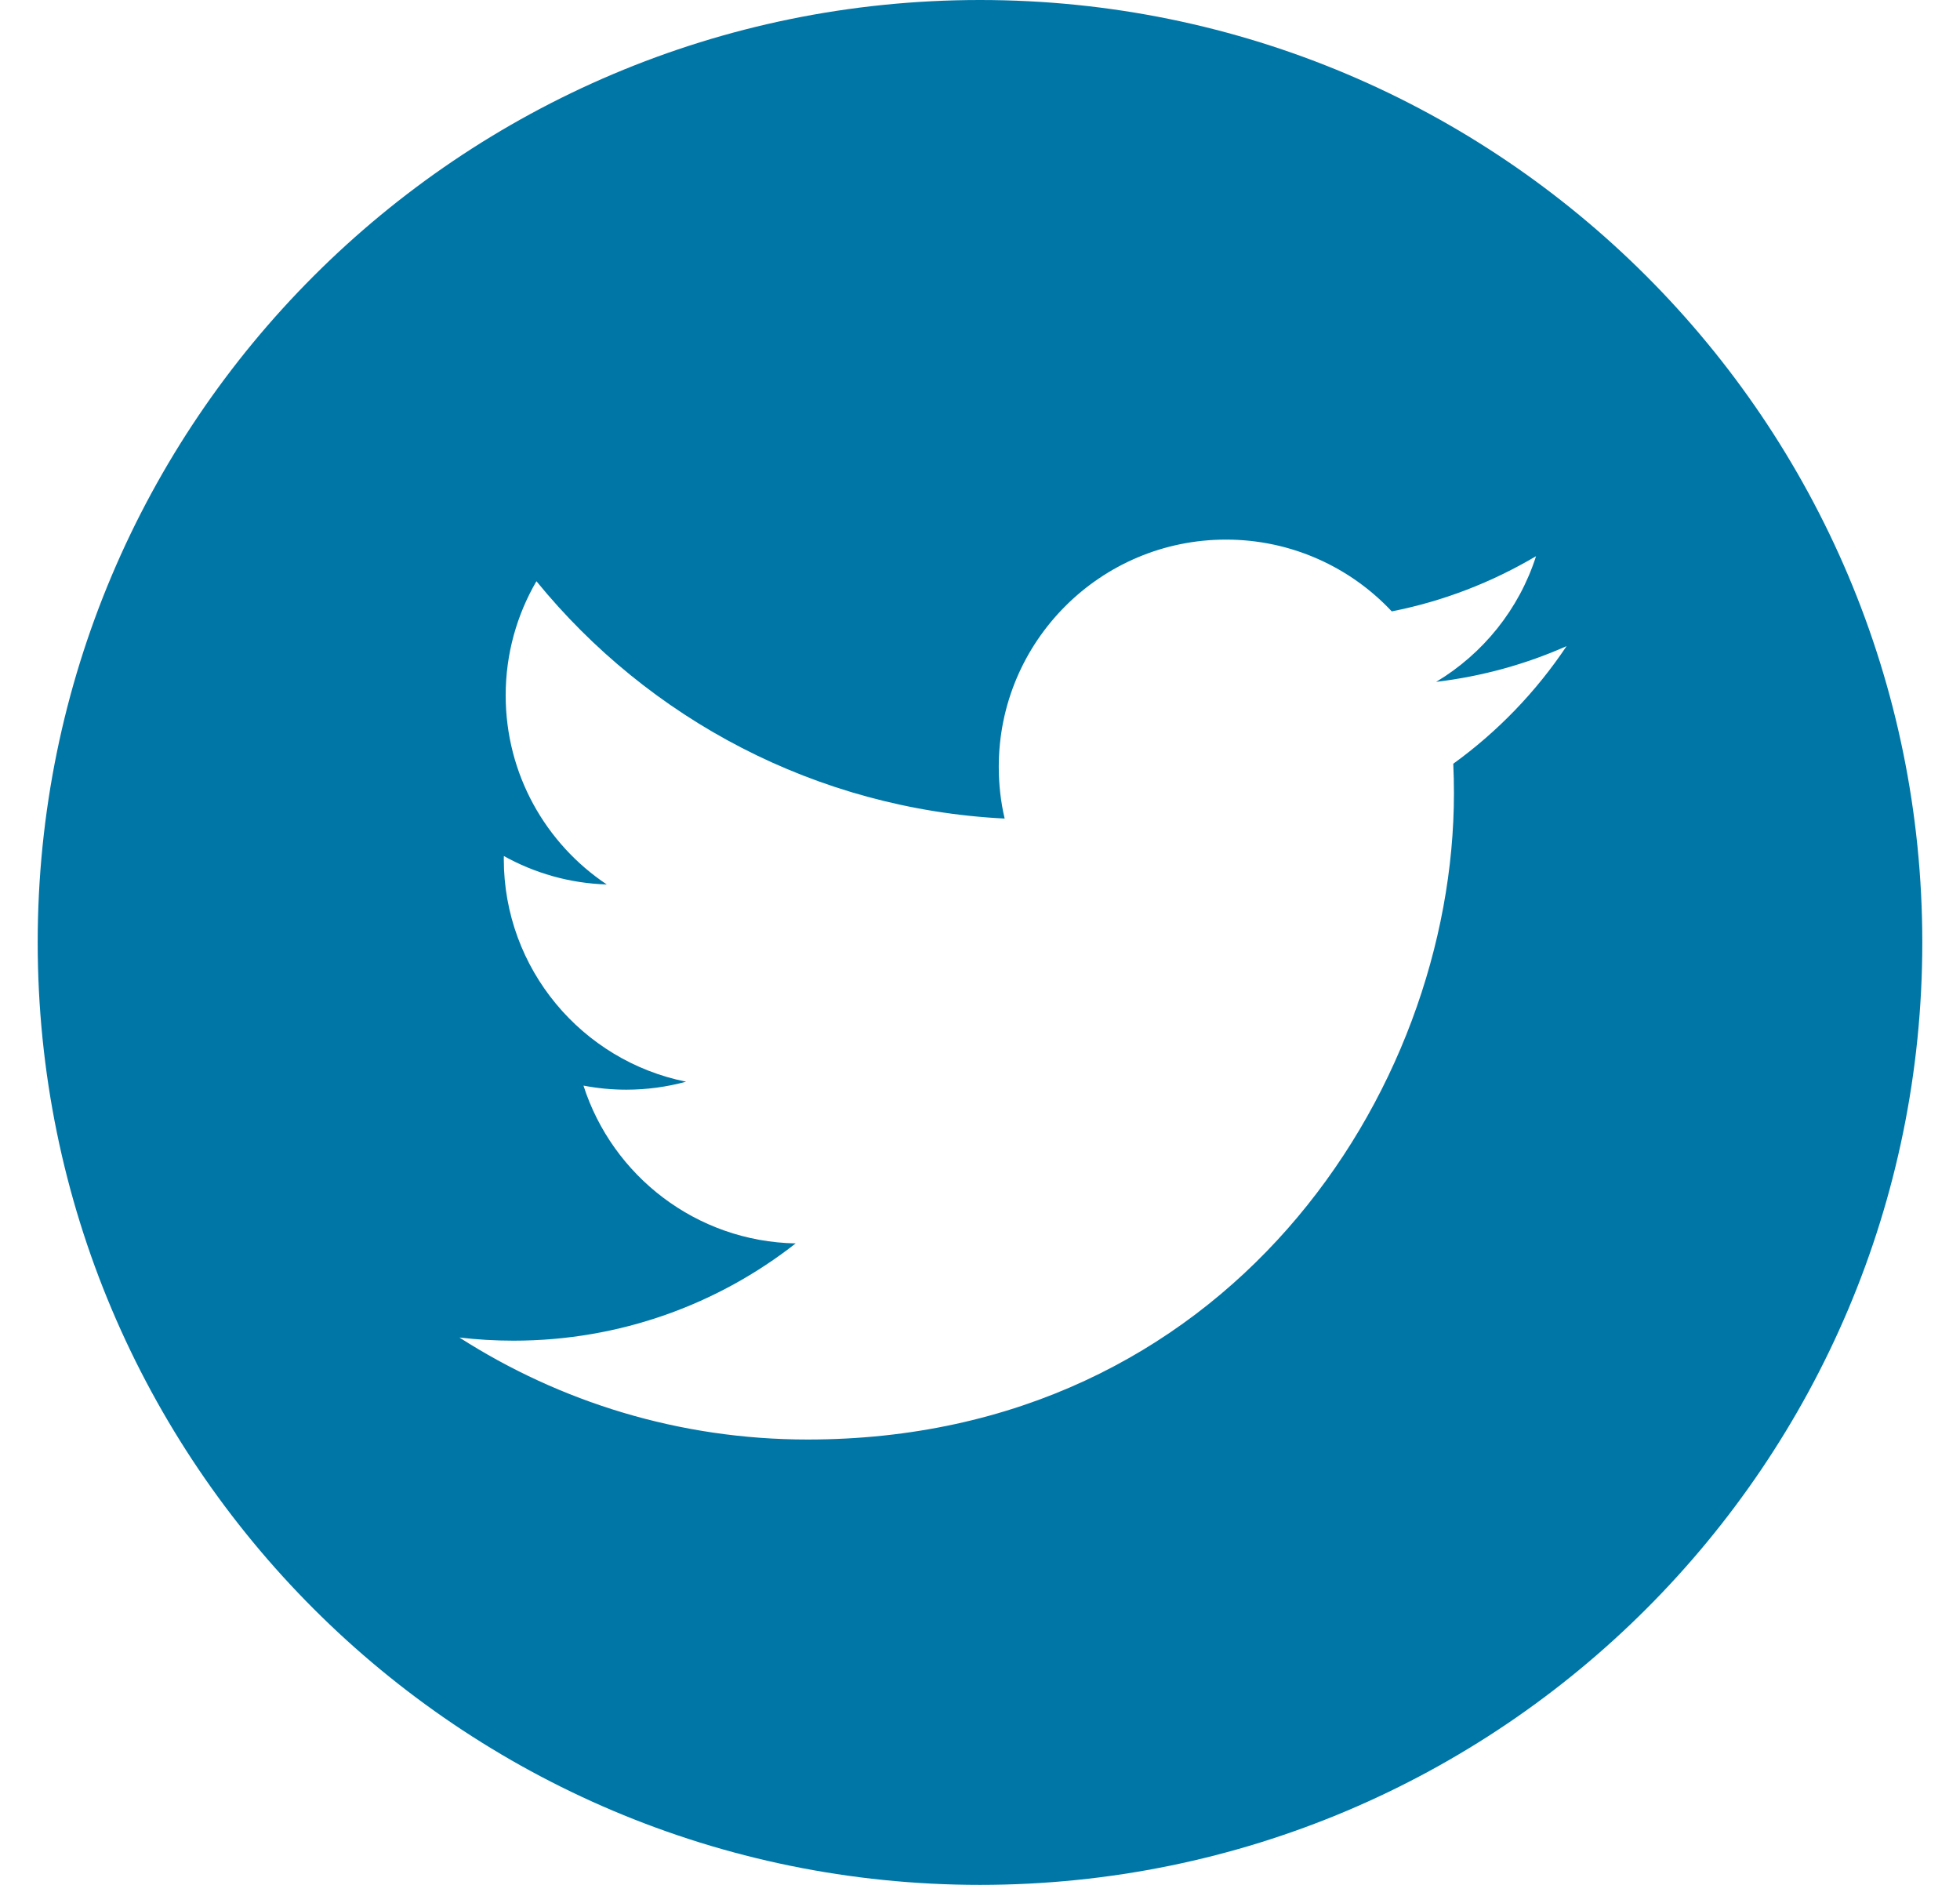 <svg width="26" height="25" viewBox="0 0 26 25" fill="none" xmlns="http://www.w3.org/2000/svg">
<path fill-rule="evenodd" clip-rule="evenodd" d="M13 25C19.904 25 25.5 19.404 25.5 12.5C25.5 5.596 19.904 0 13 0C6.096 0 0.5 5.596 0.5 12.5C0.5 19.404 6.096 25 13 25ZM19.287 10.52C19.287 14.501 16.256 19.093 10.713 19.093C9.011 19.093 7.427 18.594 6.094 17.74C6.33 17.768 6.569 17.782 6.813 17.782C8.224 17.782 9.524 17.3 10.555 16.492C9.236 16.467 8.124 15.596 7.74 14.399C7.924 14.434 8.112 14.453 8.307 14.453C8.582 14.453 8.848 14.416 9.101 14.347C7.722 14.071 6.683 12.852 6.683 11.393C6.683 11.38 6.683 11.367 6.684 11.354C7.09 11.58 7.555 11.716 8.049 11.731C7.24 11.191 6.708 10.269 6.708 9.223C6.708 8.671 6.857 8.154 7.116 7.709C8.602 9.532 10.823 10.731 13.327 10.857C13.275 10.636 13.249 10.406 13.249 10.17C13.249 8.506 14.599 7.157 16.263 7.157C17.129 7.157 17.913 7.523 18.462 8.109C19.149 7.974 19.793 7.722 20.376 7.377C20.151 8.081 19.673 8.671 19.051 9.044C19.66 8.971 20.241 8.81 20.781 8.57C20.378 9.174 19.866 9.705 19.278 10.13C19.284 10.259 19.287 10.389 19.287 10.52Z" fill="#0076A7"/>
</svg>
